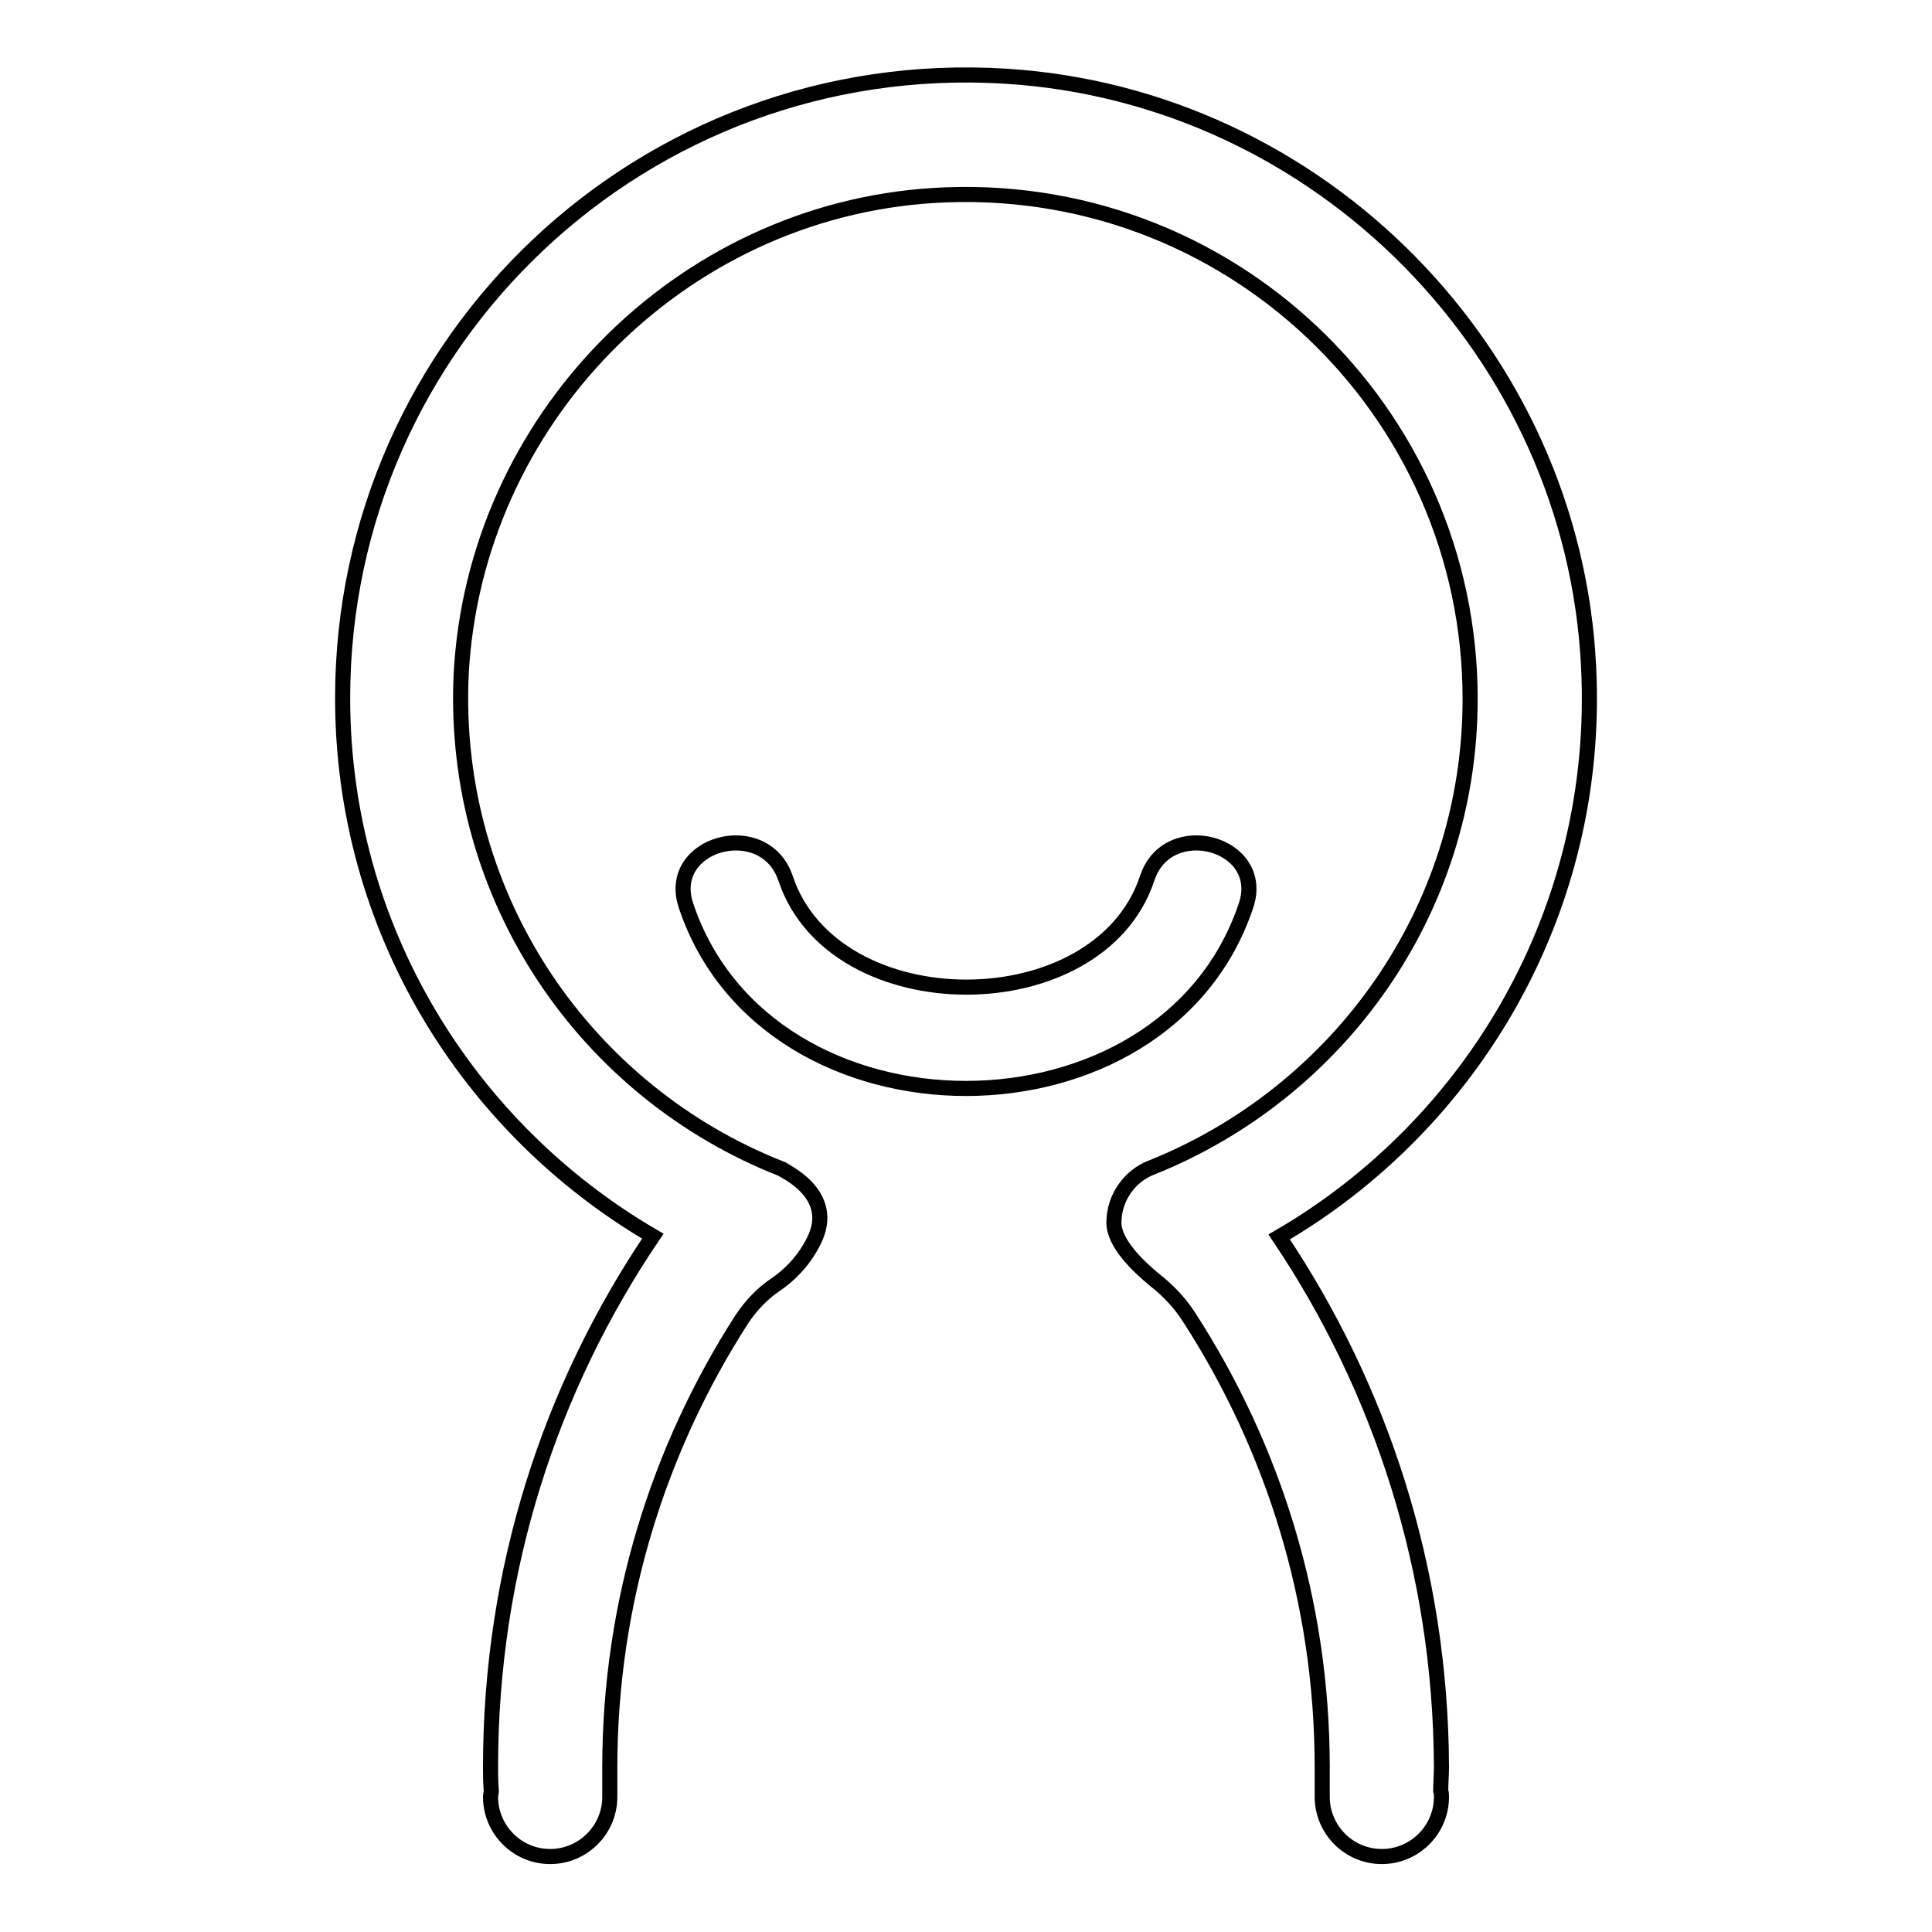 <?xml version="1.0" encoding="utf-8"?>
<!-- Svg Vector Icons : http://www.onlinewebfonts.com/icon -->
<!DOCTYPE svg PUBLIC "-//W3C//DTD SVG 1.1//EN" "http://www.w3.org/Graphics/SVG/1.1/DTD/svg11.dtd">
<svg version="1.1" xmlns="http://www.w3.org/2000/svg" xmlns:xlink="http://www.w3.org/1999/xlink" x="0px" y="0px" viewBox="0 0 256 256" enable-background="new 0 0 256 256" xml:space="preserve">
<g> <path stroke-width="2" fill-opacity="0" stroke="#000000"  d="M169.5,163.9c25.6-14.9,42.6-43.3,41-75.5c-2-41.6-35.6-75.7-77.2-78.3c-48-3-87.9,35-87.9,82.4 c0,30.5,16.6,57,41.1,71.3c-13.6,20.1-21.5,44.2-21.5,70.3c0,1.1,0,2.1,0.1,3.2c0,0.3-0.1,0.5-0.1,0.8c0,4.3,3.5,7.9,7.9,7.9 c4.3,0,7.9-3.5,7.9-7.9v-3.9c0-21.9,6.5-42.3,17.5-59.4c1.2-1.8,2.7-3.4,4.5-4.6c1.6-1.1,3.6-2.9,5-5.7c3.3-6.4-4.3-9.5-4.2-9.6 c-25.8-10.1-43.8-35.7-42.5-65.4C62.8,55.7,90,28,123.7,25.9c38.9-2.4,71.1,28.4,71.1,66.7c0,28.2-17.5,52.2-42.2,62.1 c-2.9,1.1-5,4-5,7.3c0,2.7,3.1,5.7,5.4,7.6c1.8,1.4,3.4,3.1,4.6,5c11.1,17.2,17.6,37.6,17.6,59.6v3.9c0,4.3,3.5,7.9,7.9,7.9 c4.3,0,7.9-3.5,7.9-7.9c0-0.3,0-0.5-0.1-0.8c0-1,0.1-2.1,0.1-3.2C190.9,208.1,183,184,169.5,163.9L169.5,163.9z M90.9,120 c10.8,32.3,63.4,32.3,74.2,0c2.8-8.3-10.4-11.9-13.1-3.6c-6.4,19.2-41.5,19.2-47.9,0C101.3,108.1,88.1,111.7,90.9,120L90.9,120 L90.9,120z"/></g>
</svg>